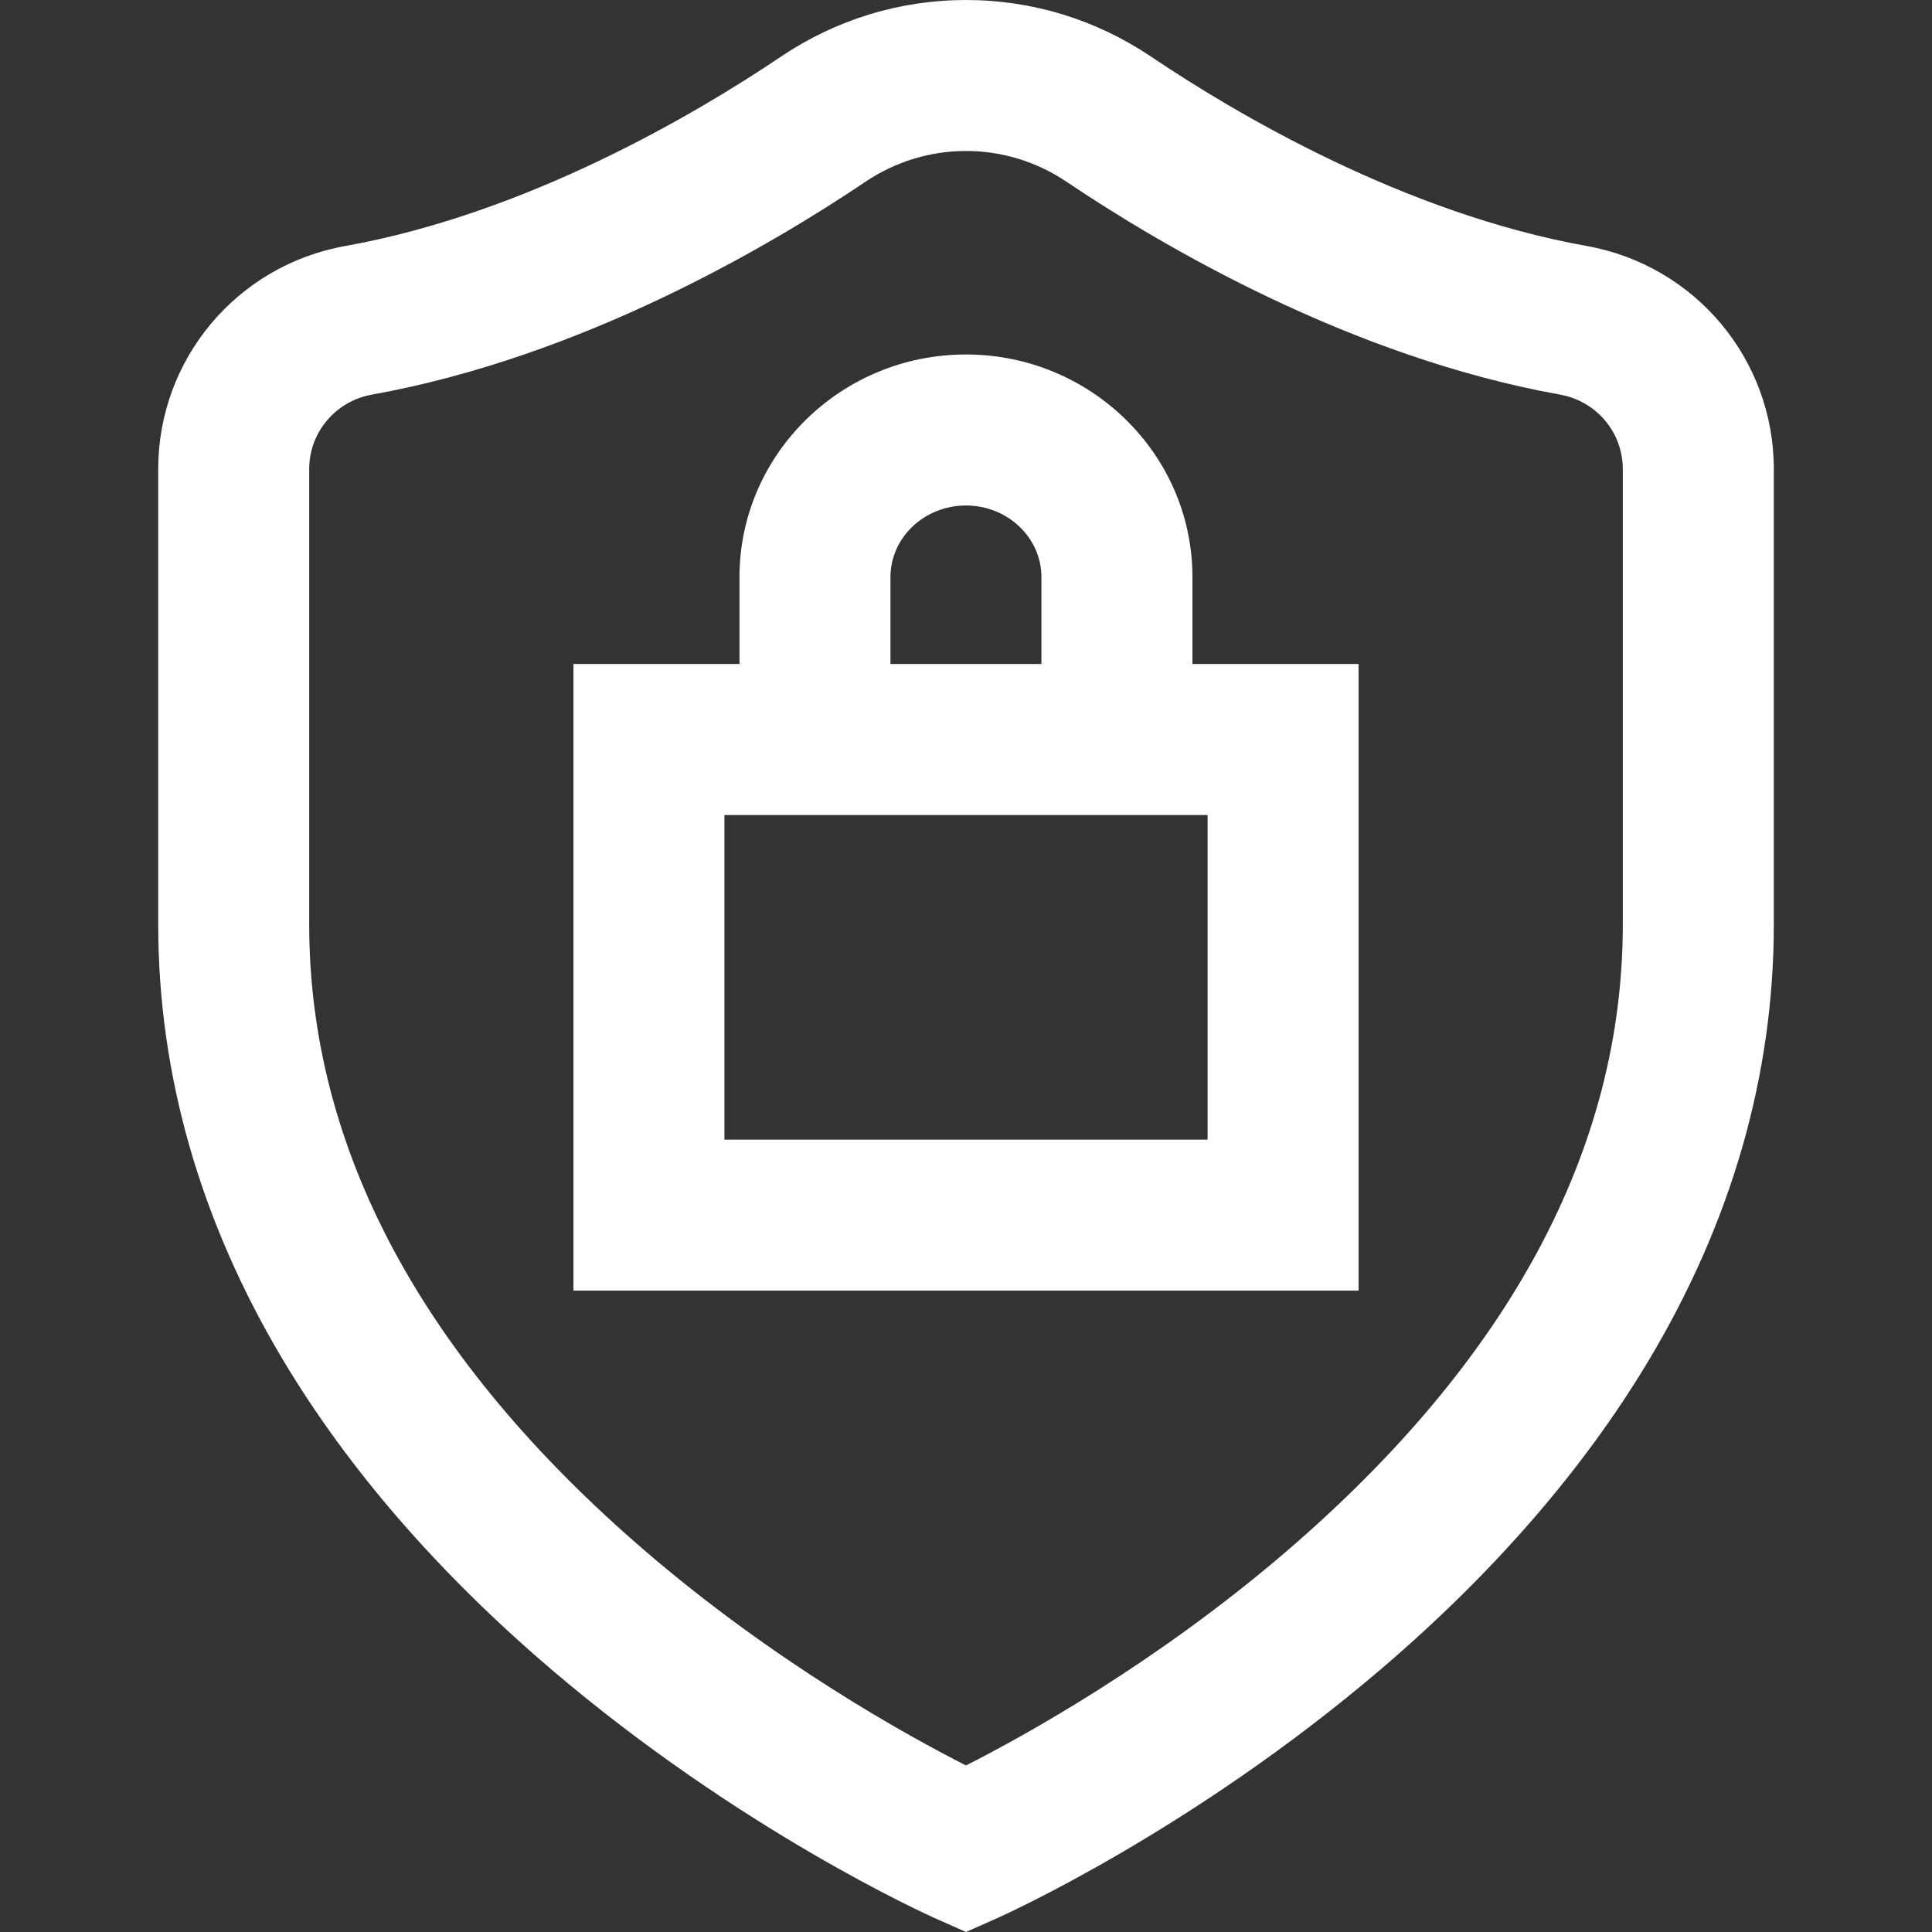 <svg width="48" height="48" viewBox="0 0 48 48" fill="none" xmlns="http://www.w3.org/2000/svg">
<rect x="0" y="0" width="48" height="48" fill="#333333" stroke="none"/>
<g clip-path="url(#clip0_148_39)">
<path d="M39.422 6.112C34.875 5.297 30.687 2.814 28.596 1.406C27.23 0.486 25.64 0 24 0C22.36 0 20.771 0.486 19.404 1.406C17.313 2.814 13.125 5.297 8.578 6.112C5.885 6.594 3.931 8.924 3.931 11.652V22.968C3.931 26.707 4.977 30.351 7.039 33.8C8.653 36.498 10.889 39.077 13.685 41.465C18.387 45.48 23.042 47.574 23.238 47.661L24 48L24.763 47.661C24.959 47.574 29.614 45.48 34.315 41.465C37.111 39.077 39.347 36.498 40.961 33.8C43.024 30.351 44.07 26.707 44.07 22.968V11.652C44.07 8.925 42.115 6.594 39.422 6.112ZM40.318 22.969C40.318 28.542 37.503 33.785 31.95 38.552C28.721 41.323 25.444 43.13 24 43.862C22.555 43.129 19.279 41.323 16.051 38.552C10.498 33.785 7.682 28.542 7.682 22.969V11.652C7.682 10.743 8.337 9.966 9.24 9.804C14.464 8.868 19.163 6.09 21.499 4.518C22.244 4.016 23.109 3.751 24 3.751C24.891 3.751 25.756 4.016 26.501 4.518C28.837 6.09 33.537 8.868 38.76 9.804C39.663 9.966 40.318 10.743 40.318 11.652V22.969H40.318ZM29.626 14.339C29.626 11.289 27.101 8.807 23.999 8.807C20.896 8.807 18.372 11.289 18.372 14.339V16.497H14.247V32.065H33.754V16.497H29.626V14.339ZM23.999 12.559C25.033 12.559 25.874 13.357 25.874 14.339V16.497H22.123V14.339C22.123 13.357 22.964 12.559 23.999 12.559ZM30.002 20.249V28.314H17.998V20.249H30.002Z" fill="white"/>
</g>
<defs>
<clipPath id="clip0_148_39">
<rect width="48" height="48" fill="white"/>
</clipPath>
</defs>
</svg>
